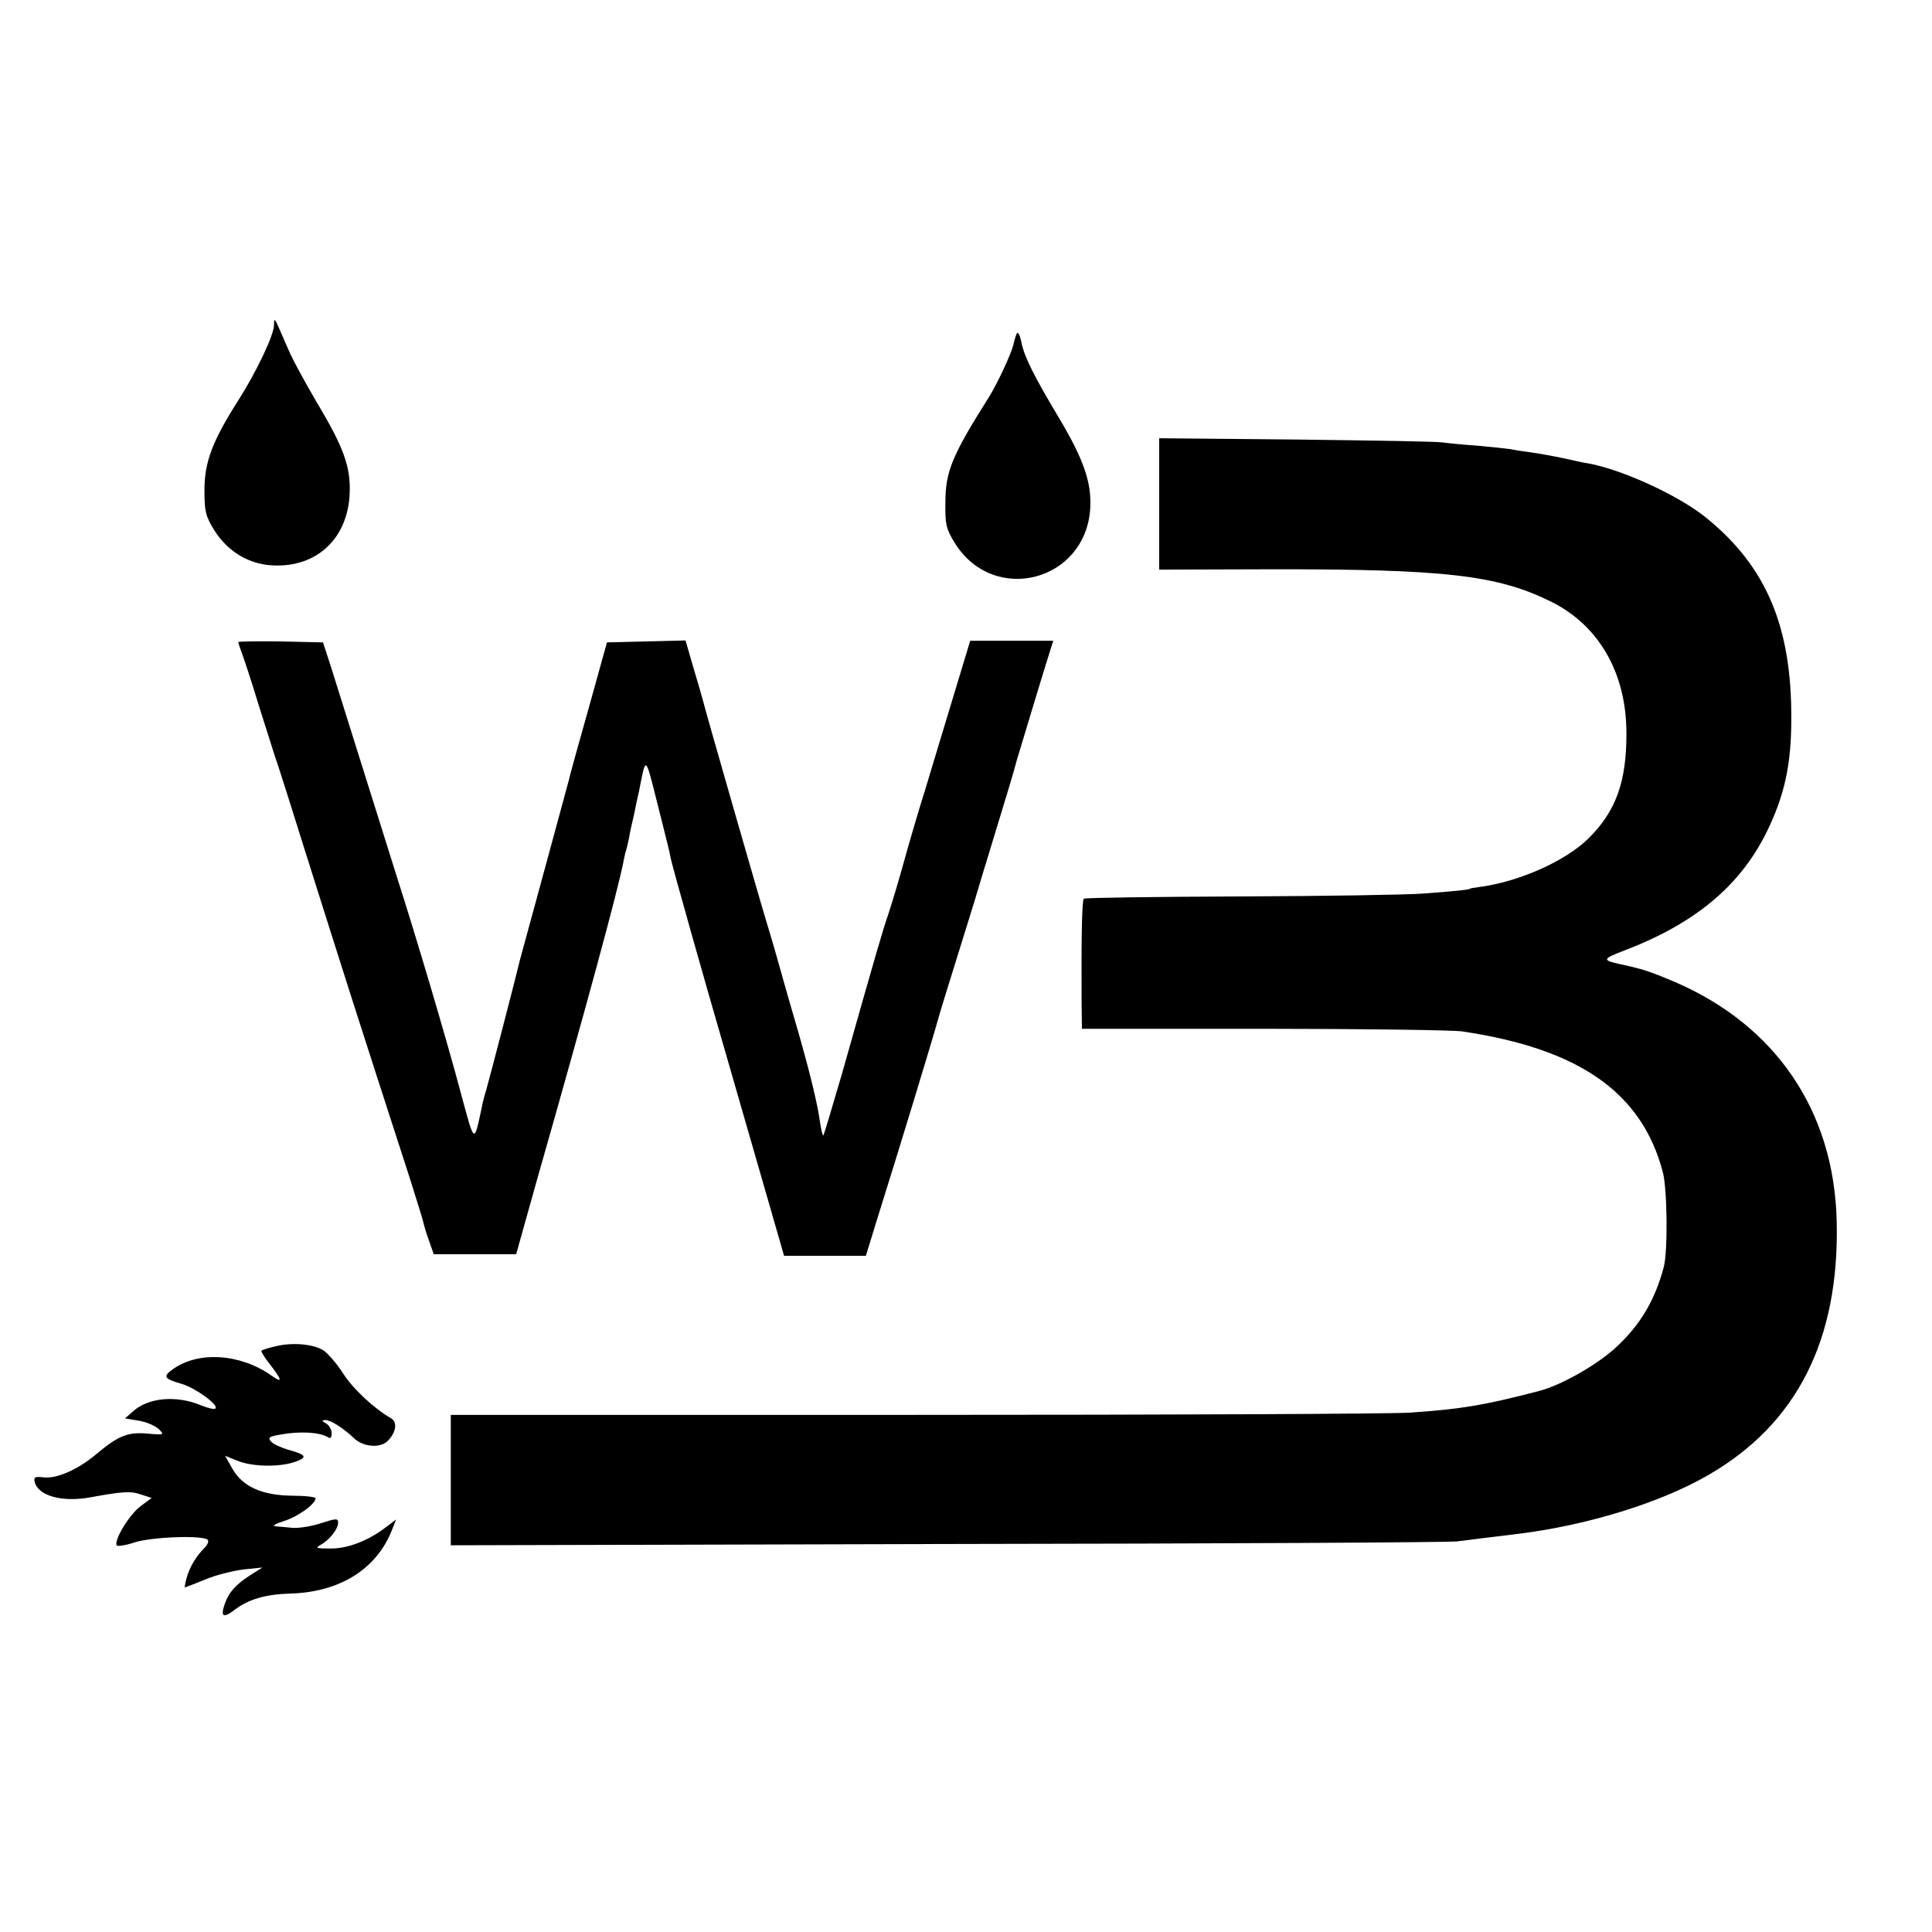 <?xml version="1.0" standalone="no"?>
<!DOCTYPE svg PUBLIC "-//W3C//DTD SVG 20010904//EN"
 "http://www.w3.org/TR/2001/REC-SVG-20010904/DTD/svg10.dtd">
<svg version="1.0" xmlns="http://www.w3.org/2000/svg"
 width="600pt" height="600pt" viewBox="0 0 600 600"
 preserveAspectRatio="xMidYMid meet">
<g transform="translate(0,600) scale(0.1,-0.1)"
fill="#000000" stroke="none">
<path d="M851 4990 c-1 -32 -54 -144 -112 -235 -79 -124 -104 -190 -104 -276
0 -67 3 -81 30 -125 42 -67 108 -107 184 -110 136 -6 232 85 237 225 3 81 -18
141 -102 281 -34 58 -71 126 -82 150 -11 25 -27 61 -35 80 -14 32 -16 33 -16
10z"/>
<path d="M3158 4965 c-3 -6 -8 -22 -11 -36 -7 -29 -50 -121 -75 -161 -115
-182 -136 -232 -136 -329 -1 -67 2 -81 29 -125 121 -195 409 -120 421 110 4
78 -21 150 -96 276 -79 132 -109 192 -118 237 -4 21 -10 33 -14 28z"/>
<path d="M3600 4435 l0 -204 338 1 c552 1 714 -18 882 -102 147 -74 232 -223
231 -410 0 -149 -33 -240 -118 -324 -71 -70 -216 -135 -341 -151 -15 -2 -27
-4 -27 -5 0 -3 -50 -8 -145 -15 -52 -4 -310 -8 -572 -9 -262 -1 -479 -4 -482
-7 -6 -5 -8 -119 -7 -319 l1 -85 562 0 c310 0 588 -4 618 -8 365 -54 559 -190
624 -437 14 -53 16 -245 3 -295 -27 -102 -73 -180 -148 -249 -58 -54 -172
-119 -240 -136 -169 -44 -239 -56 -399 -67 -52 -4 -744 -7 -1537 -7 l-1443 0
0 -202 0 -203 1543 4 c848 1 1560 5 1582 8 40 5 101 13 185 23 217 26 447 97
595 183 276 159 408 421 399 789 -8 341 -189 608 -504 743 -78 33 -100 40
-170 55 -54 12 -53 16 9 40 222 84 363 200 447 369 55 112 77 208 77 350 2
287 -77 475 -263 626 -89 73 -276 157 -380 172 -3 0 -32 7 -65 14 -33 7 -78
15 -100 18 -22 3 -50 7 -63 10 -13 2 -60 7 -105 11 -45 3 -93 8 -107 10 -14 3
-217 6 -452 9 l-428 4 0 -204z"/>
<path d="M740 4006 c0 -3 4 -15 9 -28 5 -13 31 -90 56 -173 26 -82 53 -168 61
-190 7 -22 43 -134 79 -250 124 -393 145 -460 327 -1022 21 -67 41 -130 43
-140 2 -10 10 -36 18 -58 l14 -40 128 0 128 0 63 225 c158 554 252 902 270
993 2 10 5 26 8 35 3 9 7 28 10 42 2 14 9 45 15 70 5 25 12 59 16 75 21 108
19 109 54 -30 33 -132 38 -149 45 -185 9 -38 99 -358 168 -595 38 -132 95
-329 126 -437 l57 -198 127 0 127 0 41 133 c67 213 166 539 182 597 5 19 30
100 55 180 25 80 51 165 59 190 7 25 34 113 59 195 50 164 59 193 73 245 10
33 90 299 106 348 l7 22 -129 0 -129 0 -52 -172 c-29 -95 -68 -225 -87 -288
-20 -63 -49 -162 -65 -220 -16 -58 -38 -132 -49 -165 -20 -59 -37 -117 -145
-499 -30 -103 -56 -190 -58 -192 -2 -3 -7 18 -11 45 -7 51 -29 143 -64 266
-11 39 -37 126 -56 195 -19 69 -40 139 -45 155 -11 34 -191 659 -198 690 -3
11 -16 57 -30 103 l-24 83 -122 -3 -122 -3 -57 -205 c-32 -113 -60 -214 -62
-225 -3 -11 -37 -137 -76 -280 -39 -143 -73 -267 -75 -275 -8 -36 -97 -378
-105 -405 -5 -16 -12 -41 -14 -55 -24 -112 -22 -113 -62 35 -48 181 -143 500
-204 690 -23 74 -73 233 -135 430 -26 83 -57 182 -69 220 l-23 70 -131 3 c-73
1 -132 0 -132 -2z"/>
<path d="M856 1819 c-22 -5 -42 -11 -44 -14 -2 -2 10 -22 27 -43 38 -49 39
-59 4 -34 -96 68 -226 77 -306 20 -32 -23 -28 -30 28 -46 41 -12 115 -65 104
-76 -3 -4 -23 1 -43 9 -78 33 -166 25 -214 -19 l-24 -21 43 -7 c24 -4 51 -16
62 -26 18 -18 17 -19 -36 -14 -61 5 -90 -7 -158 -64 -57 -48 -123 -77 -164
-72 -27 3 -31 1 -27 -15 11 -43 86 -63 173 -47 100 18 124 20 156 9 l34 -11
-35 -26 c-34 -26 -81 -102 -74 -121 1 -4 27 -1 56 9 53 17 212 23 227 8 4 -4
0 -15 -9 -24 -26 -26 -46 -58 -56 -93 -5 -17 -7 -31 -6 -31 1 0 30 11 64 25
33 14 87 27 119 31 l58 6 -35 -22 c-47 -30 -69 -54 -82 -91 -14 -41 -5 -46 34
-16 40 30 94 46 168 48 156 4 272 77 319 202 l11 28 -33 -25 c-54 -41 -118
-66 -172 -65 -42 0 -47 1 -30 11 27 14 55 49 55 69 0 14 -5 14 -52 -1 -29 -10
-69 -16 -88 -15 -19 2 -44 4 -55 5 -11 1 1 8 26 16 43 13 99 53 99 71 0 4 -33
8 -73 8 -93 1 -154 28 -186 85 l-22 39 37 -15 c46 -19 127 -21 177 -5 44 15
40 23 -19 39 -23 7 -47 18 -53 26 -10 12 -4 15 31 21 61 11 120 7 146 -8 8 -6
12 -2 12 12 0 11 -8 25 -17 30 -14 8 -15 10 -3 11 17 0 55 -24 90 -57 28 -27
81 -31 104 -8 26 26 31 58 11 70 -55 32 -119 92 -149 139 -19 30 -47 62 -61
72 -31 20 -97 26 -149 13z"/>
</g>
</svg>
